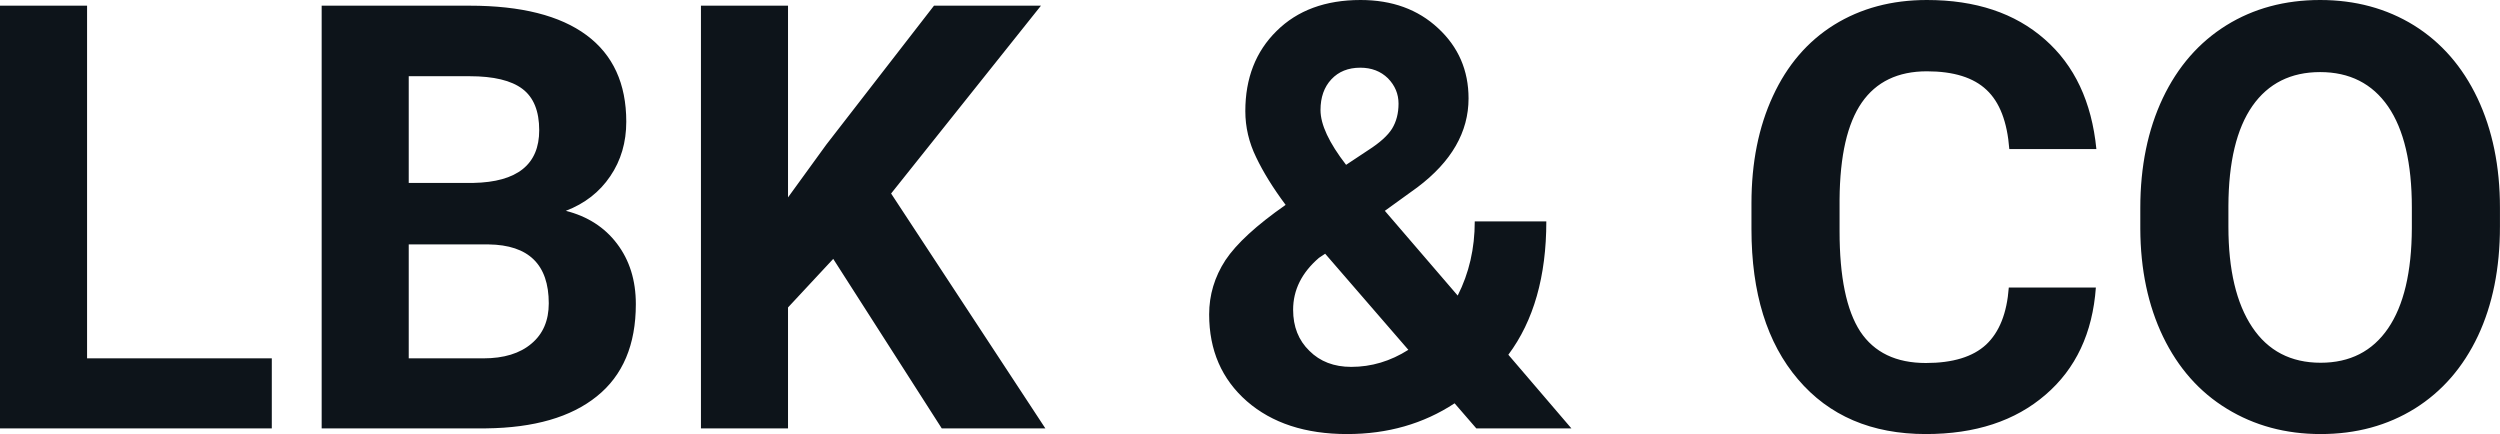 <svg fill="#0d141a" viewBox="0 0 96.762 16.801" height="100%" width="100%" xmlns="http://www.w3.org/2000/svg"><path preserveAspectRatio="none" d="M3.37 0.22L3.37 13.87L10.52 13.87L10.52 16.58L0 16.58L0 0.22L3.37 0.22ZM18.81 16.58L12.45 16.58L12.45 0.22L18.18 0.22Q21.16 0.22 22.70 1.36Q24.24 2.50 24.24 4.71L24.24 4.71Q24.24 5.91 23.62 6.82Q23 7.74 21.90 8.16L21.90 8.16Q23.16 8.48 23.88 9.43Q24.61 10.39 24.61 11.77L24.61 11.77Q24.61 14.13 23.10 15.34Q21.60 16.55 18.81 16.58L18.81 16.58ZM18.91 9.46L15.82 9.46L15.82 13.87L18.71 13.87Q19.90 13.87 20.57 13.30Q21.24 12.74 21.24 11.74L21.24 11.74Q21.24 9.49 18.91 9.46L18.91 9.46ZM15.82 2.95L15.82 7.08L18.32 7.08Q20.87 7.03 20.87 5.04L20.87 5.04Q20.87 3.93 20.22 3.44Q19.57 2.95 18.18 2.95L18.18 2.95L15.82 2.95ZM36.45 16.58L32.25 10.02L30.50 11.90L30.50 16.58L27.13 16.58L27.13 0.22L30.50 0.22L30.50 7.64L31.98 5.60L36.15 0.22L40.29 0.22L34.49 7.49L40.46 16.58L36.45 16.58ZM46.80 12.17L46.80 12.17Q46.80 11.04 47.43 10.07Q48.07 9.11 49.76 7.93L49.76 7.93Q49.03 6.95 48.62 6.09Q48.20 5.23 48.20 4.30L48.20 4.30Q48.20 2.39 49.41 1.20Q50.62 0 52.66 0L52.66 0Q54.49 0 55.66 1.09Q56.84 2.18 56.84 3.81L56.84 3.81Q56.84 5.76 54.86 7.25L54.86 7.25L53.60 8.16L56.42 11.44Q57.08 10.14 57.08 8.57L57.08 8.57L59.85 8.57Q59.85 11.76 58.38 13.73L58.38 13.73L60.82 16.58L57.14 16.58L56.30 15.61Q54.49 16.80 52.14 16.80L52.14 16.80Q49.72 16.80 48.26 15.53Q46.80 14.25 46.80 12.17ZM52.30 14.20L52.30 14.20Q53.47 14.20 54.51 13.54L54.51 13.54L51.29 9.82L51.05 9.98Q50.05 10.84 50.05 11.99L50.05 11.99Q50.05 12.97 50.68 13.58Q51.30 14.20 52.30 14.20ZM51.11 4.26L51.11 4.26Q51.11 5.10 52.10 6.38L52.10 6.38L52.96 5.81Q53.63 5.38 53.88 4.98Q54.13 4.57 54.13 4.01Q54.13 3.45 53.72 3.03Q53.30 2.62 52.65 2.62L52.65 2.62Q51.95 2.62 51.53 3.07Q51.11 3.52 51.11 4.26ZM77.75 11.13L81.12 11.13Q80.93 13.77 79.17 15.28Q77.41 16.80 74.54 16.80L74.54 16.80Q71.39 16.80 69.59 14.68Q67.79 12.57 67.79 8.87L67.79 8.87L67.79 7.87Q67.79 5.51 68.62 3.72Q69.45 1.92 70.99 0.96Q72.54 0 74.58 0L74.58 0Q77.41 0 79.14 1.52Q80.87 3.03 81.14 5.77L81.14 5.77L77.77 5.77Q77.65 4.19 76.89 3.48Q76.13 2.76 74.58 2.76L74.58 2.76Q72.90 2.76 72.06 3.97Q71.22 5.18 71.20 7.72L71.20 7.72L71.20 8.95Q71.20 11.60 72.00 12.83Q72.81 14.05 74.54 14.05L74.54 14.05Q76.10 14.05 76.87 13.34Q77.64 12.62 77.75 11.13L77.75 11.13ZM96.76 8.04L96.76 8.77Q96.76 11.19 95.91 13.00Q95.05 14.82 93.47 15.81Q91.88 16.80 89.82 16.80L89.82 16.80Q87.79 16.80 86.19 15.82Q84.60 14.85 83.72 13.03Q82.85 11.22 82.84 8.86L82.84 8.86L82.84 8.05Q82.84 5.64 83.71 3.80Q84.58 1.97 86.17 0.98Q87.75 0 89.80 0Q91.84 0 93.43 0.98Q95.02 1.97 95.89 3.80Q96.76 5.64 96.76 8.04L96.76 8.04ZM93.35 8.83L93.35 8.03Q93.35 5.46 92.43 4.12Q91.51 2.79 89.80 2.79L89.80 2.79Q88.10 2.79 87.18 4.10Q86.26 5.42 86.25 7.97L86.25 7.97L86.25 8.77Q86.25 11.28 87.17 12.66Q88.09 14.04 89.82 14.04L89.82 14.04Q91.52 14.04 92.43 12.71Q93.34 11.38 93.35 8.83L93.35 8.83Z"></path></svg>